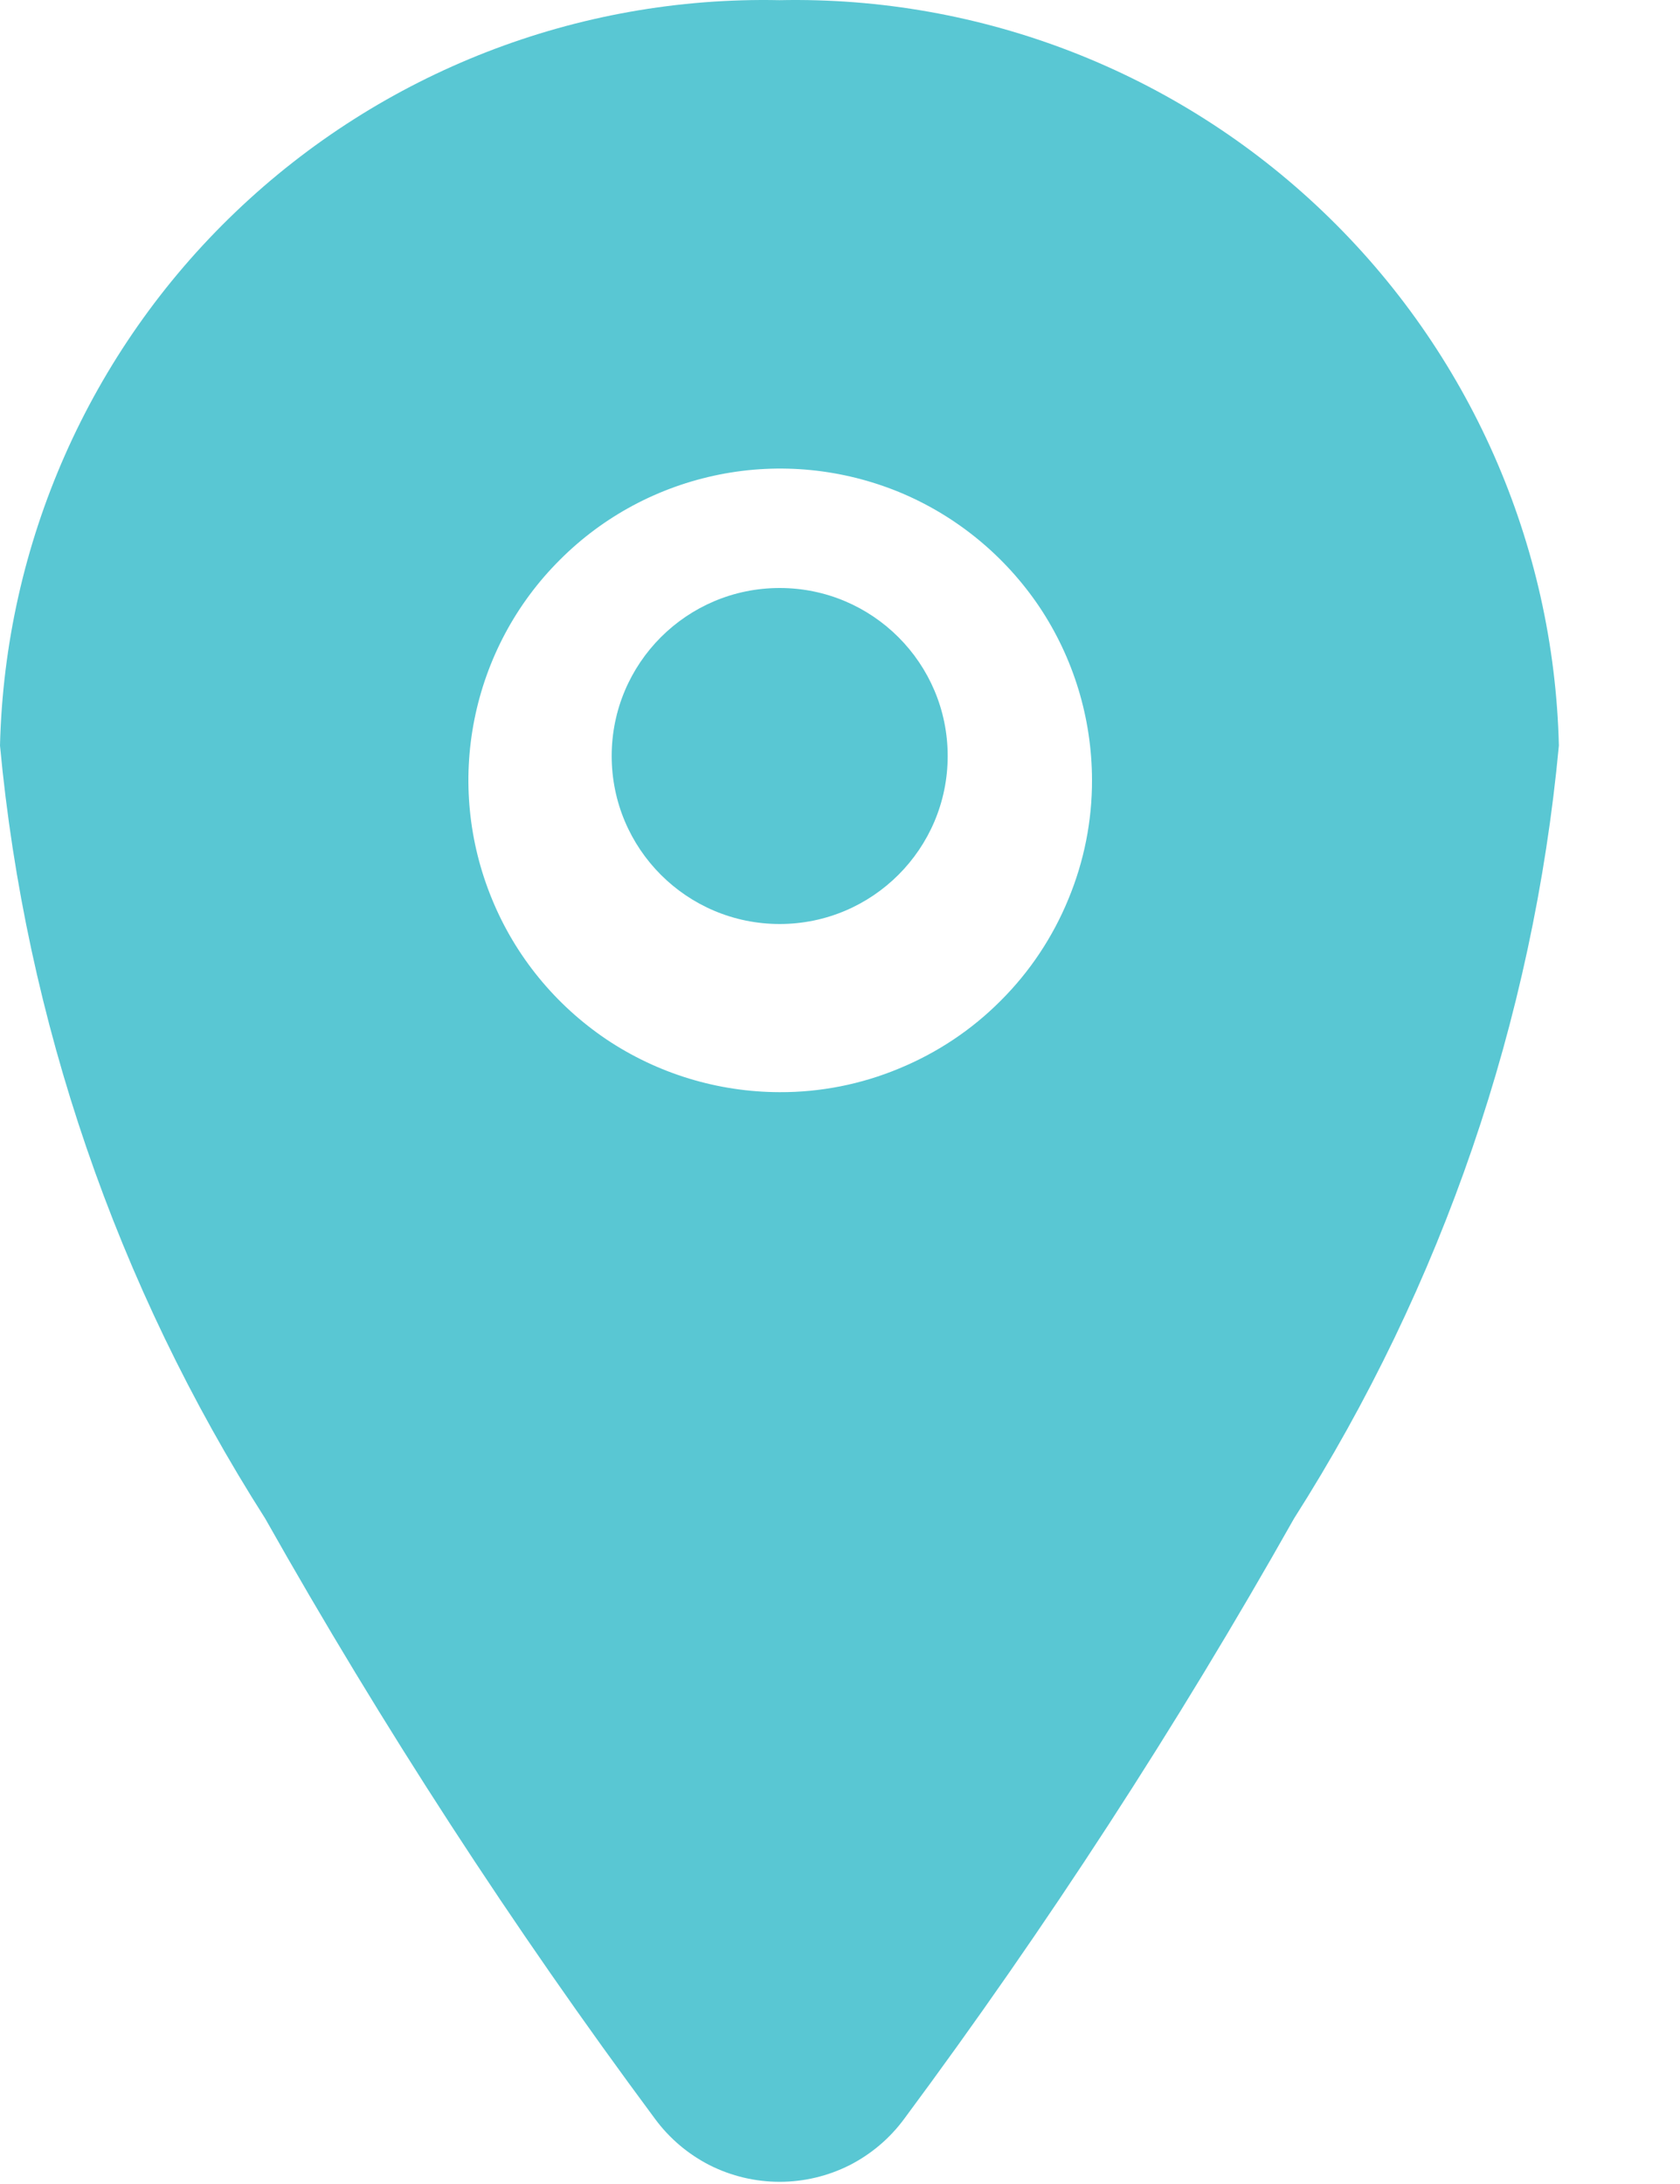 <svg width="10" height="13" viewBox="0 0 10 13" fill="none" xmlns="http://www.w3.org/2000/svg">
<path d="M4.641 5.5C5.193 5.5 5.641 5.052 5.641 4.5C5.641 3.948 5.193 3.5 4.641 3.5C4.088 3.5 3.641 3.948 3.641 4.5C3.641 5.052 4.088 5.5 4.641 5.5Z" fill="#59C7D3"/>
<path d="M4.64 0.001C3.437 -0.024 2.273 0.429 1.403 1.261C0.533 2.092 0.029 3.235 0 4.438C0.153 6.075 0.694 7.652 1.578 9.038C2.276 10.276 3.051 11.47 3.898 12.611C3.984 12.728 4.095 12.822 4.224 12.888C4.353 12.953 4.496 12.987 4.641 12.987C4.785 12.987 4.928 12.953 5.057 12.888C5.186 12.822 5.297 12.728 5.383 12.611C6.23 11.469 7.005 10.276 7.703 9.038C8.586 7.651 9.126 6.075 9.279 4.438C9.25 3.235 8.746 2.093 7.876 1.261C7.007 0.429 5.843 -0.024 4.64 0.001ZM4.64 6.501C4.273 6.5 3.915 6.391 3.61 6.187C3.306 5.982 3.068 5.692 2.929 5.353C2.789 5.014 2.752 4.642 2.824 4.282C2.896 3.922 3.072 3.592 3.332 3.333C3.591 3.073 3.921 2.897 4.281 2.825C4.641 2.753 5.013 2.79 5.352 2.929C5.691 3.069 5.981 3.307 6.186 3.611C6.39 3.916 6.499 4.274 6.5 4.641C6.501 4.885 6.453 5.127 6.359 5.353C6.266 5.579 6.129 5.785 5.956 5.957C5.784 6.13 5.578 6.267 5.352 6.36C5.127 6.454 4.884 6.502 4.64 6.501Z" fill="#59C7D3"/>
</svg>
